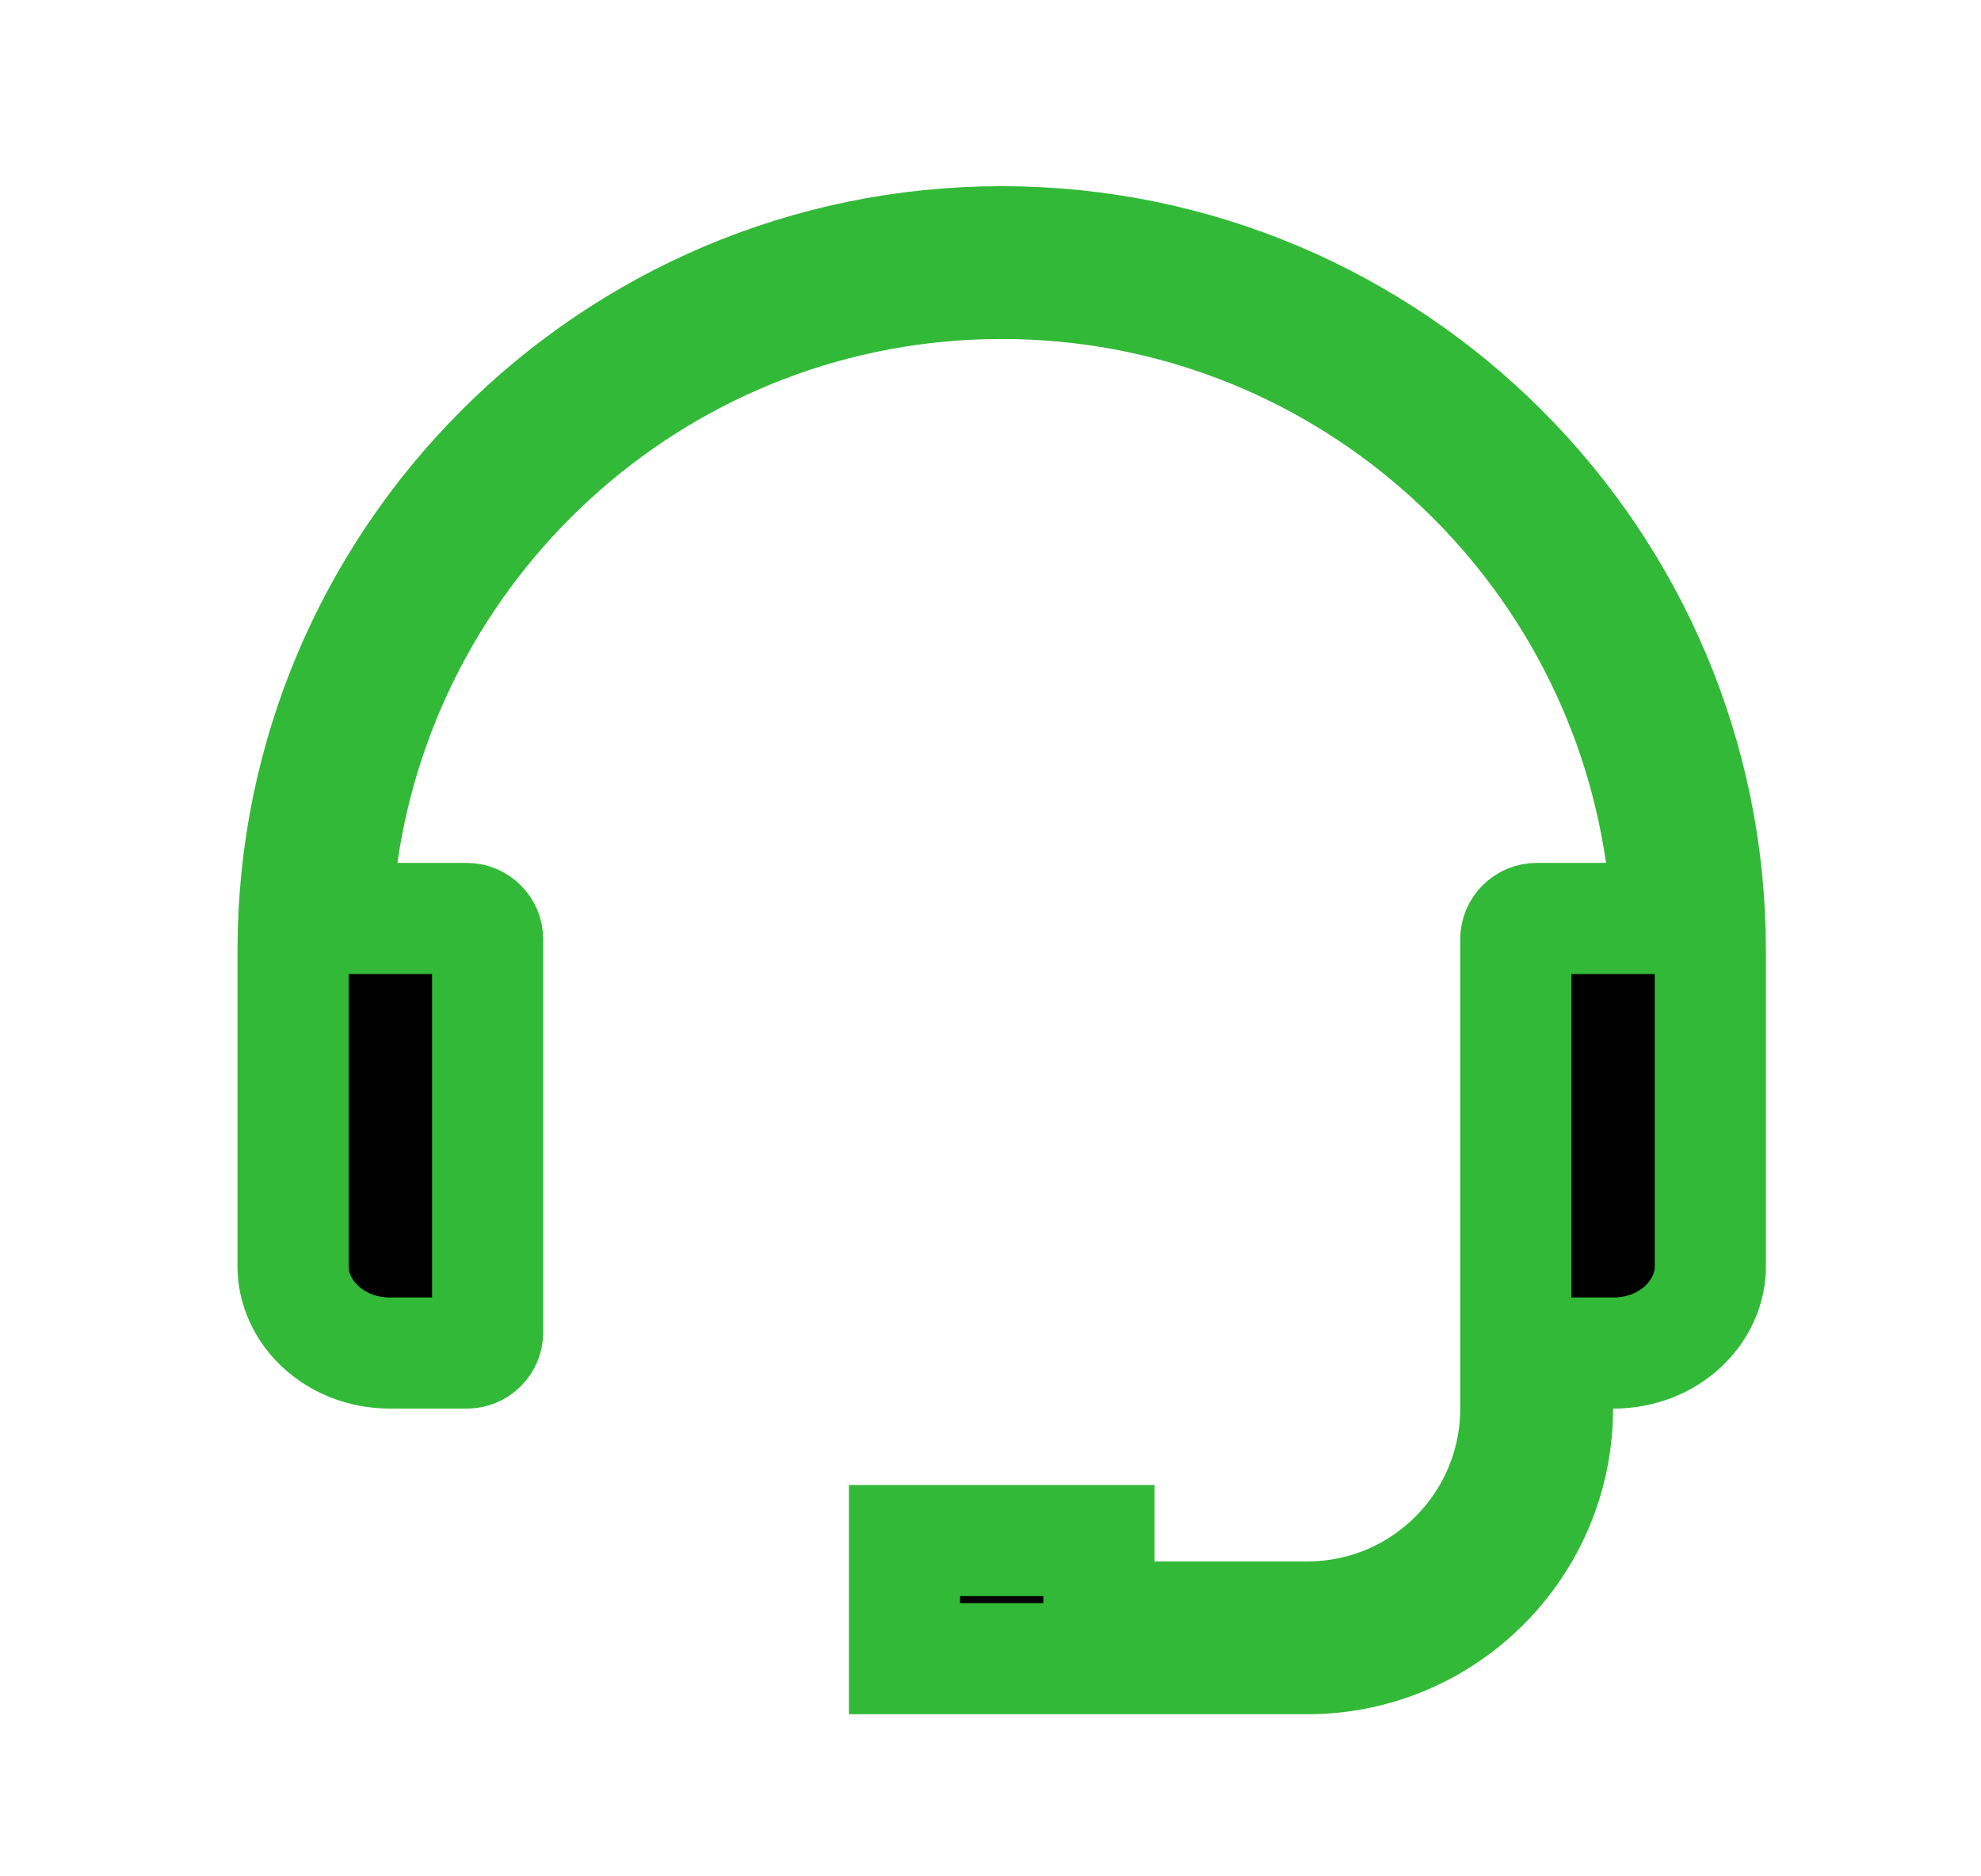 <svg width="19" height="18" viewBox="0 0 19 18" fill="none" xmlns="http://www.w3.org/2000/svg">
<g id="bx-support">
<path id="Vector" d="M3.284 8.202L3.196 8.811H3.811H4.477C4.53 8.811 4.581 8.832 4.618 8.87C4.656 8.907 4.677 8.958 4.677 9.011V12.78C4.677 12.834 4.656 12.884 4.618 12.922C4.581 12.959 4.53 12.98 4.477 12.98H3.744C3.192 12.98 2.811 12.572 2.811 12.152V9.116C2.811 5.369 5.86 2.319 9.607 2.319C13.355 2.319 16.404 5.369 16.404 9.116V12.152C16.404 12.572 16.023 12.98 15.471 12.98H14.938V13.513C14.938 14.836 13.862 15.912 12.539 15.912H8.675V14.779H10.54V14.979V15.512H11.073H12.539C13.642 15.512 14.538 14.616 14.538 13.513V9.011C14.538 8.958 14.559 8.907 14.597 8.87C14.634 8.832 14.685 8.811 14.738 8.811H15.404H16.019L15.931 8.202C15.487 5.108 12.825 2.719 9.607 2.719C6.389 2.719 3.728 5.108 3.284 8.202Z" fill="black" stroke="#33B938" stroke-width="1.066"/>
</g>
</svg>
